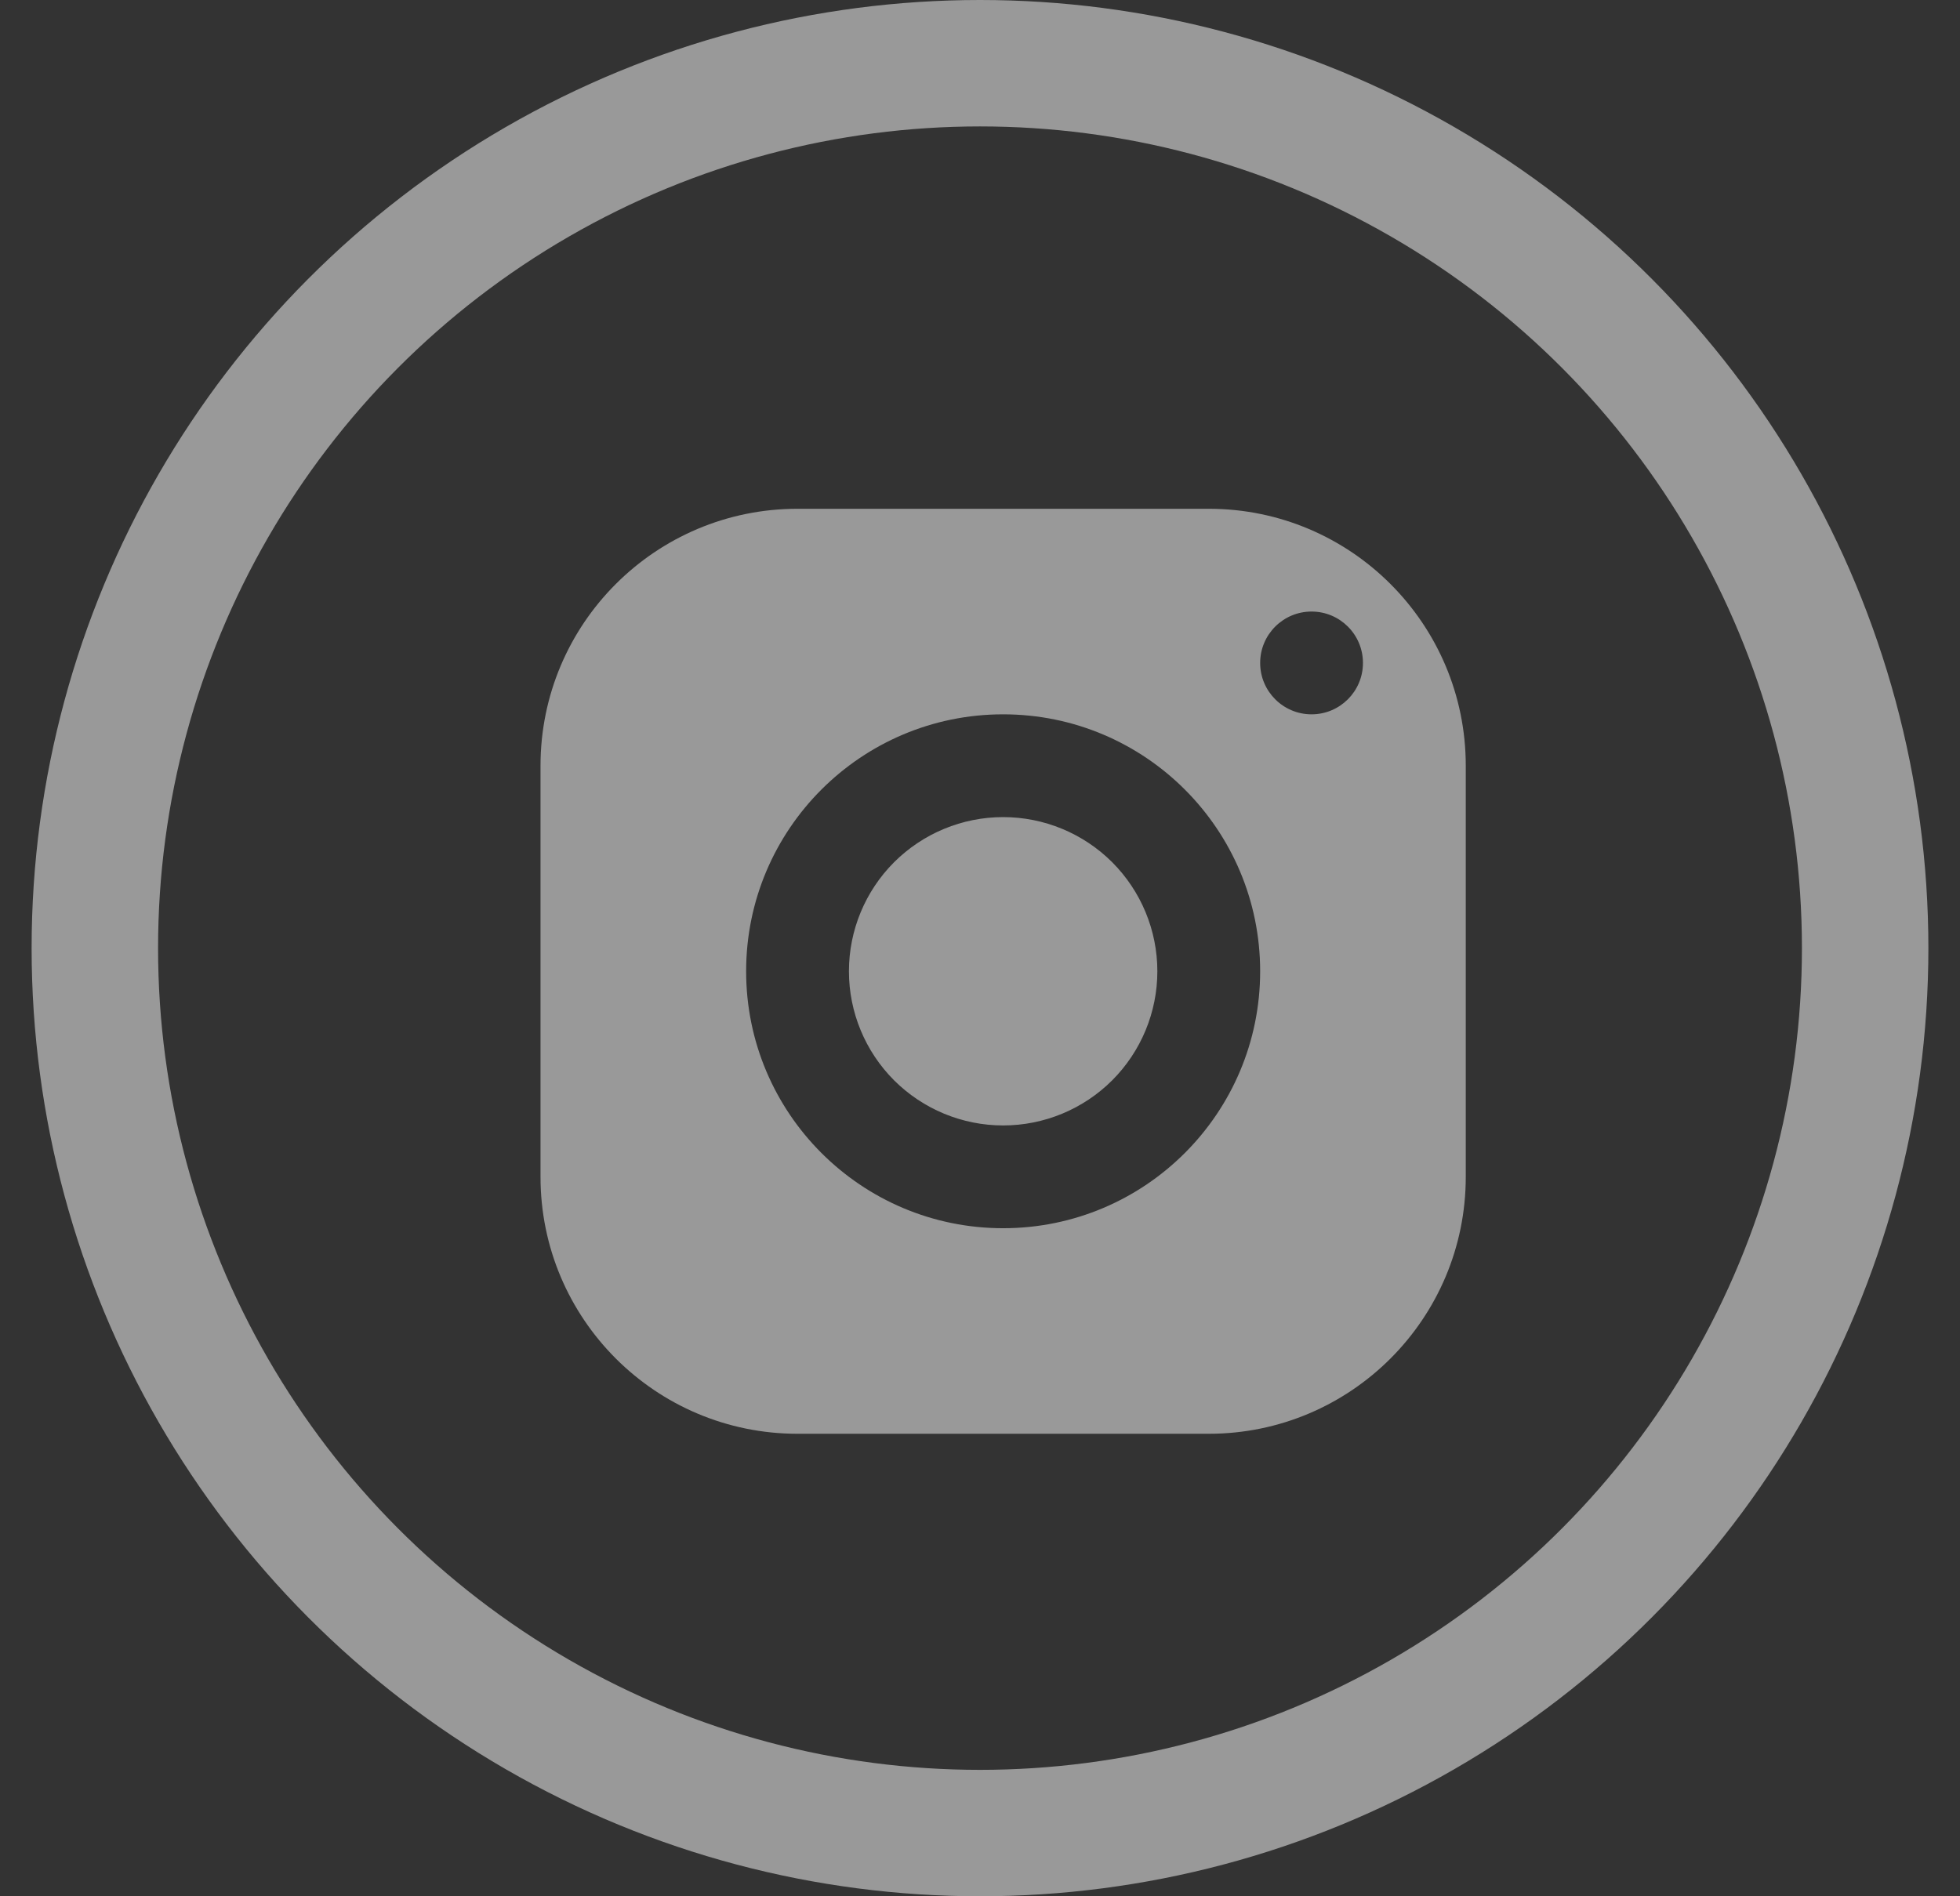 <svg width="31" height="30" viewBox="0 0 31 30" fill="none" xmlns="http://www.w3.org/2000/svg">
<rect x="0" y="0" width="31" height="30" fill="#333333" stroke="none"/>
<g opacity="0.5">
<path d="M12.614 8.049C10.369 8.049 8.549 9.869 8.549 12.114V18.618C8.549 20.863 10.369 22.683 12.614 22.683H19.118C21.363 22.683 23.183 20.863 23.183 18.618V12.114C23.183 9.869 21.363 8.049 19.118 8.049H12.614ZM20.744 9.675C21.193 9.675 21.557 10.039 21.557 10.488C21.557 10.937 21.193 11.301 20.744 11.301C20.295 11.301 19.931 10.937 19.931 10.488C19.931 10.039 20.295 9.675 20.744 9.675ZM15.866 11.301C18.111 11.301 19.931 13.121 19.931 15.366C19.931 17.611 18.111 19.431 15.866 19.431C13.621 19.431 11.801 17.611 11.801 15.366C11.801 13.121 13.621 11.301 15.866 11.301ZM15.866 12.927C15.219 12.927 14.599 13.184 14.141 13.641C13.684 14.099 13.427 14.719 13.427 15.366C13.427 16.013 13.684 16.633 14.141 17.091C14.599 17.548 15.219 17.805 15.866 17.805C16.513 17.805 17.133 17.548 17.591 17.091C18.048 16.633 18.305 16.013 18.305 15.366C18.305 14.719 18.048 14.099 17.591 13.641C17.133 13.184 16.513 12.927 15.866 12.927Z" fill="white"/>
<circle cx="15.5" cy="15" r="14" stroke="white" stroke-width="2"/>
</g>
</svg>
